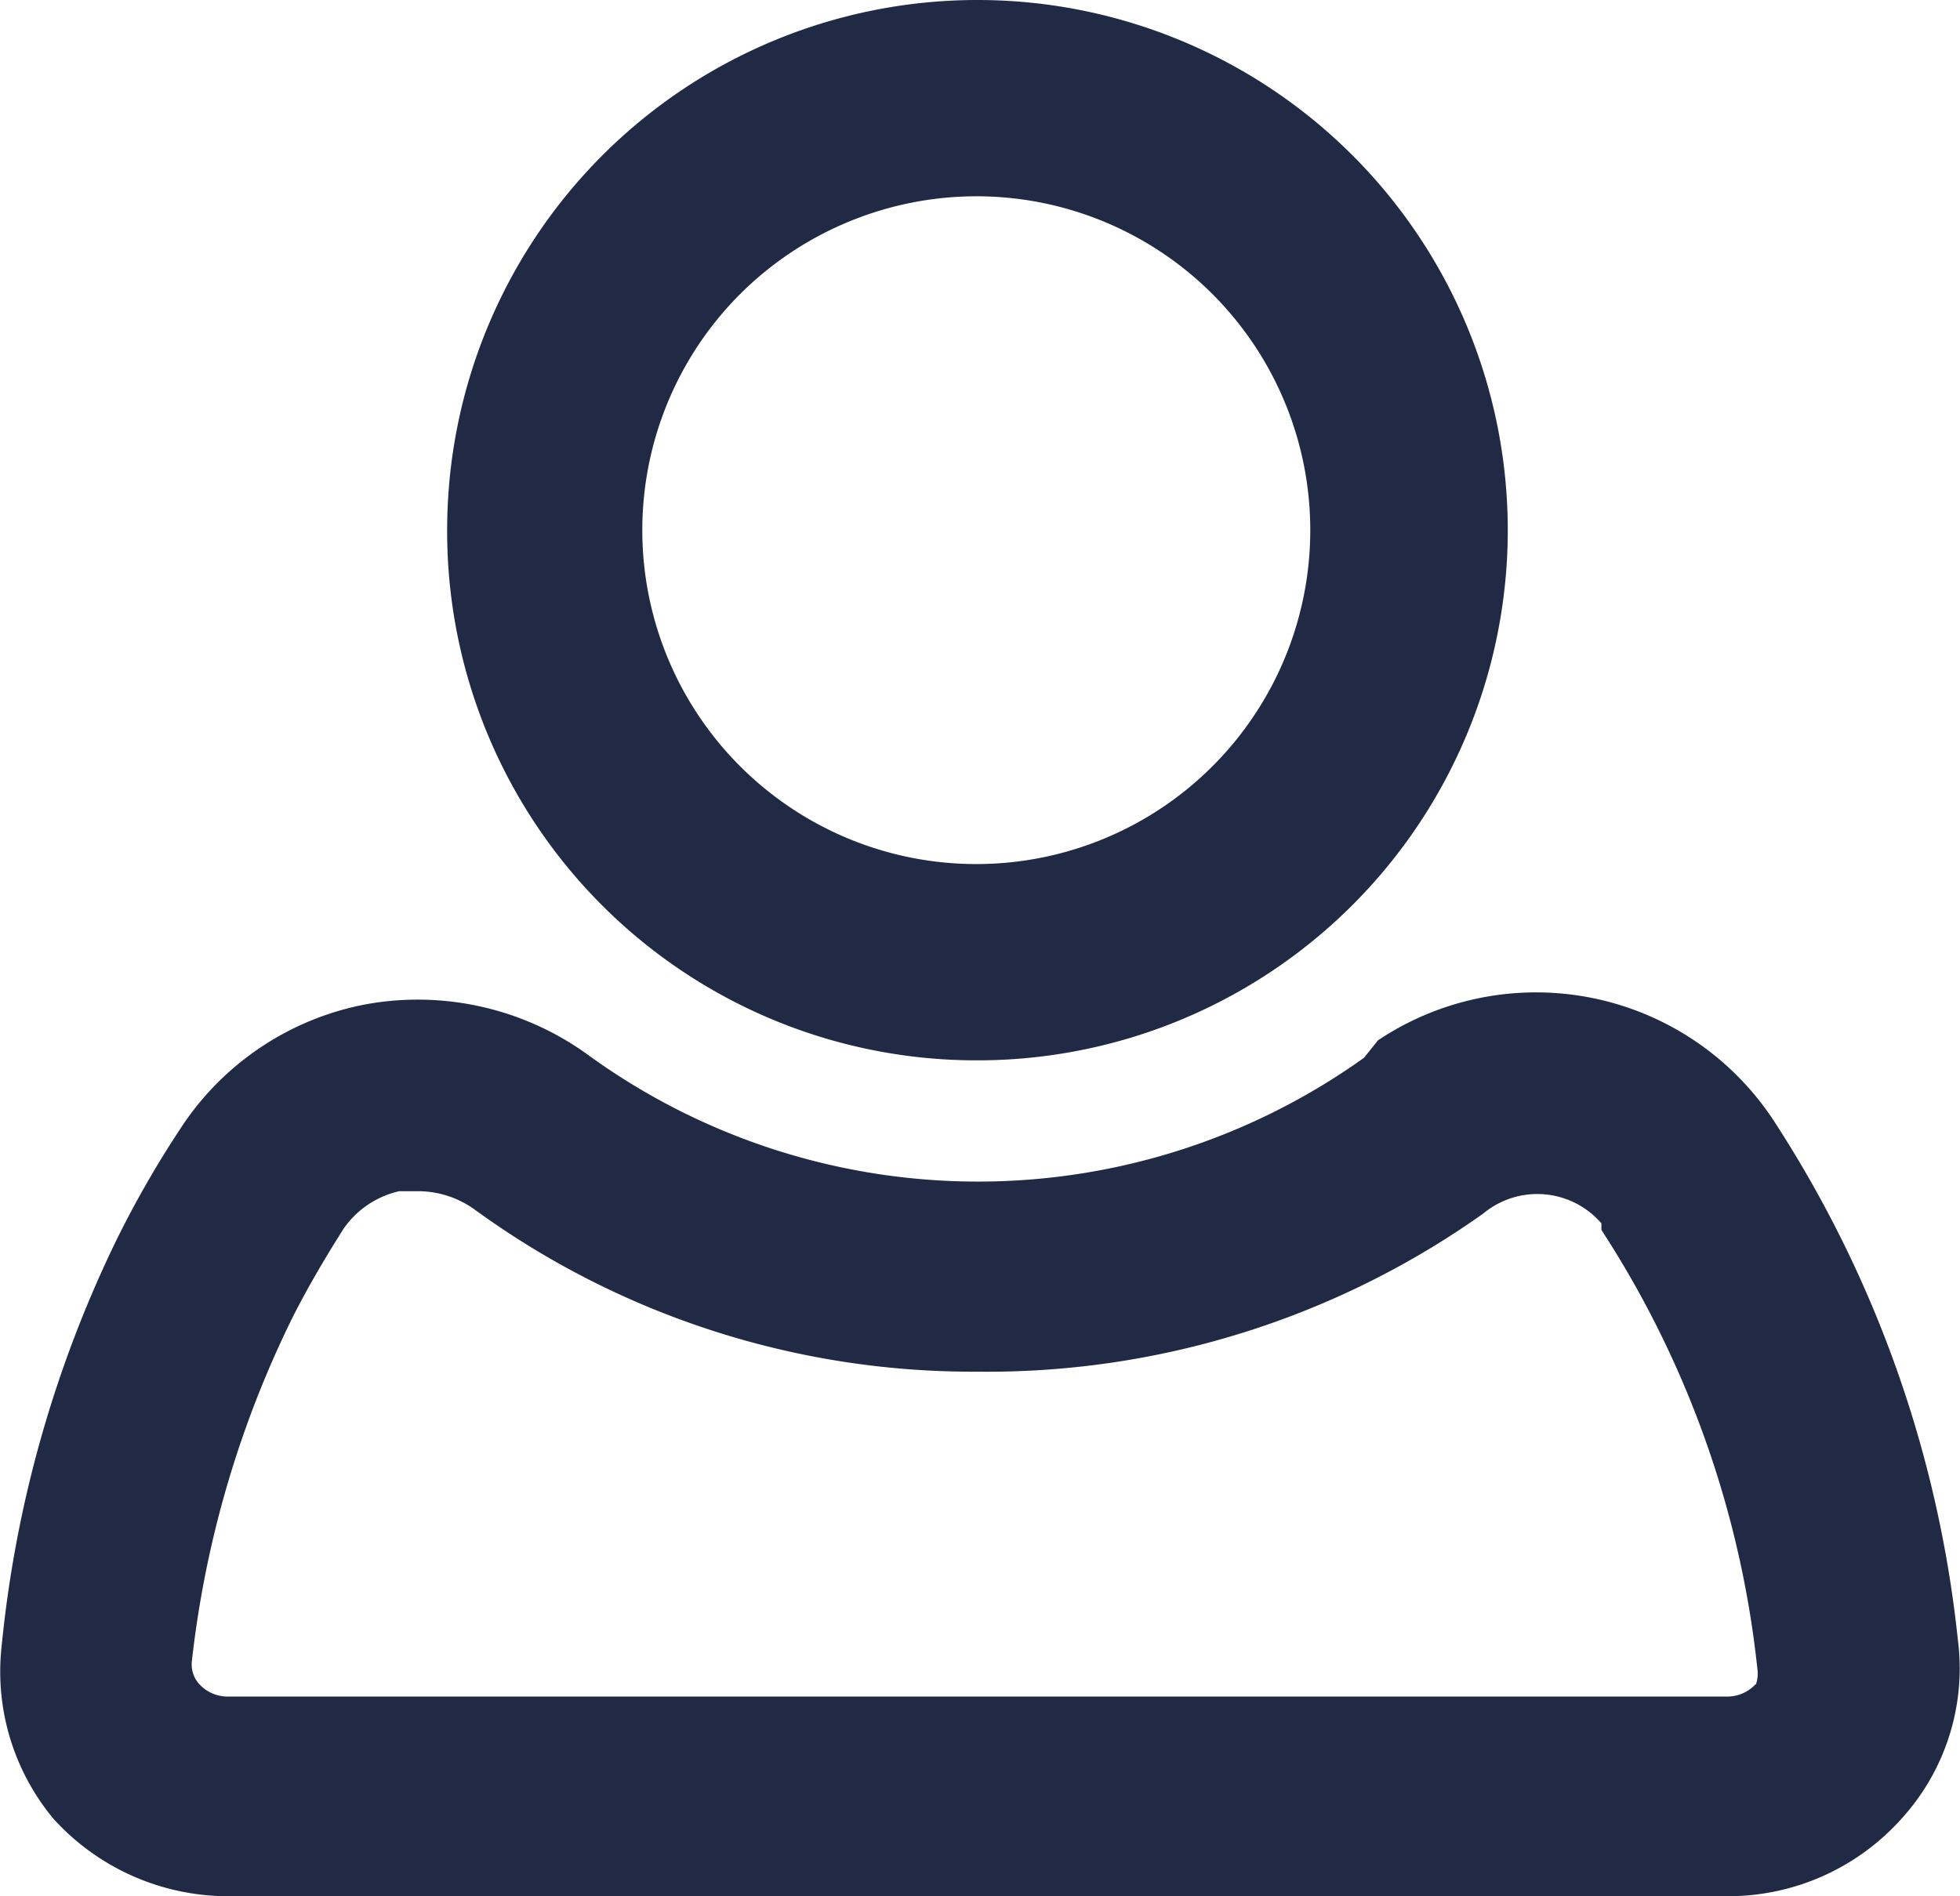 <svg xmlns="http://www.w3.org/2000/svg" xmlns:xlink="http://www.w3.org/1999/xlink" width="17.371" height="16.81" viewBox="0 0 17.371 16.81" style="&#10;    /* background: red; */&#10;"><defs><style>.a,.d{fill:none;}.b{clip-path:url(#a);}.c{fill:#202a44;}.d{stroke:#202a44;stroke-width:0.5px;}.e{clip-path:url(#b);}</style><clipPath id="a"><path class="a" d="M12.5,12.59A4.45,4.45,0,1,0,8.05,8.15,4.45,4.45,0,0,0,12.5,12.59Zm0-7.66a3.21,3.21,0,1,1-2.273.944A3.22,3.22,0,0,1,12.5,4.93Z"/></clipPath><clipPath id="b"><path class="a" d="M20.94,18a10.53,10.53,0,0,0-1.58-4.47,2.24,2.24,0,0,0-1.5-1,2.28,2.28,0,0,0-1.77.4,6.1,6.1,0,0,1-3.6,1.17A6.17,6.17,0,0,1,8.91,13a2.29,2.29,0,0,0-3.28.59c-.19.3-.37.62-.53.94a10.35,10.35,0,0,0-1,3.53,1.78,1.78,0,0,0,1.79,2h13.3a1.83,1.83,0,0,0,1.35-.6A1.79,1.79,0,0,0,20.94,18Zm-1.37.54a.57.57,0,0,1-.43.19H5.85a.52.52,0,0,1-.43-.19.5.5,0,0,1-.13-.4,9.42,9.42,0,0,1,.91-3.12,8.13,8.13,0,0,1,.47-.81,1,1,0,0,1,.68-.46h.2a1.11,1.11,0,0,1,.64.21,7.39,7.39,0,0,0,8.64,0,1.06,1.06,0,0,1,.81-.19,1,1,0,0,1,.68.46,9.1,9.1,0,0,1,1.39,3.93.51.51,0,0,1-.13.41Z"/></clipPath></defs><g transform="translate(-3.837 -3.44)"><g class="b"><path class="c" d="M3.05-1.31H22v18.9H3.05Z"/></g><path class="d" d="M12.5,12.59A4.45,4.45,0,1,0,8.05,8.14h0a4.44,4.44,0,0,0,4.45,4.45Zm0-7.66a3.21,3.21,0,1,1-2.28.94,3.22,3.22,0,0,1,2.28-.94Z"/><g class="e"><path class="c" d="M-.95,7.51H26V25H-.95Z"/></g><path class="d" d="M20.94,18a10.17,10.17,0,0,0-1.58-4.47,2.27,2.27,0,0,0-3.14-.68L16.1,13a6.13,6.13,0,0,1-7.19,0,2.32,2.32,0,0,0-1.79-.41,2.27,2.27,0,0,0-1.48,1,8.78,8.78,0,0,0-.54.94,10.35,10.35,0,0,0-1,3.53,1.79,1.79,0,0,0,.4,1.34,1.84,1.84,0,0,0,1.35.6h13.3a1.81,1.81,0,0,0,1.35-.6,1.73,1.73,0,0,0,.44-1.4Zm-1.36.54a.59.59,0,0,1-.43.19H5.85a.59.59,0,0,1-.43-.19.51.51,0,0,1-.13-.41,9.44,9.44,0,0,1,.91-3.11c.14-.28.3-.55.47-.82a1.07,1.07,0,0,1,.68-.45h.2a1.11,1.11,0,0,1,.64.21,7.25,7.25,0,0,0,4.31,1.39A7.34,7.34,0,0,0,16.83,14a1,1,0,0,1,1.45.2v.07a9.09,9.09,0,0,1,1.38,3.93.55.55,0,0,1-.08.37Z"/></g></svg>
